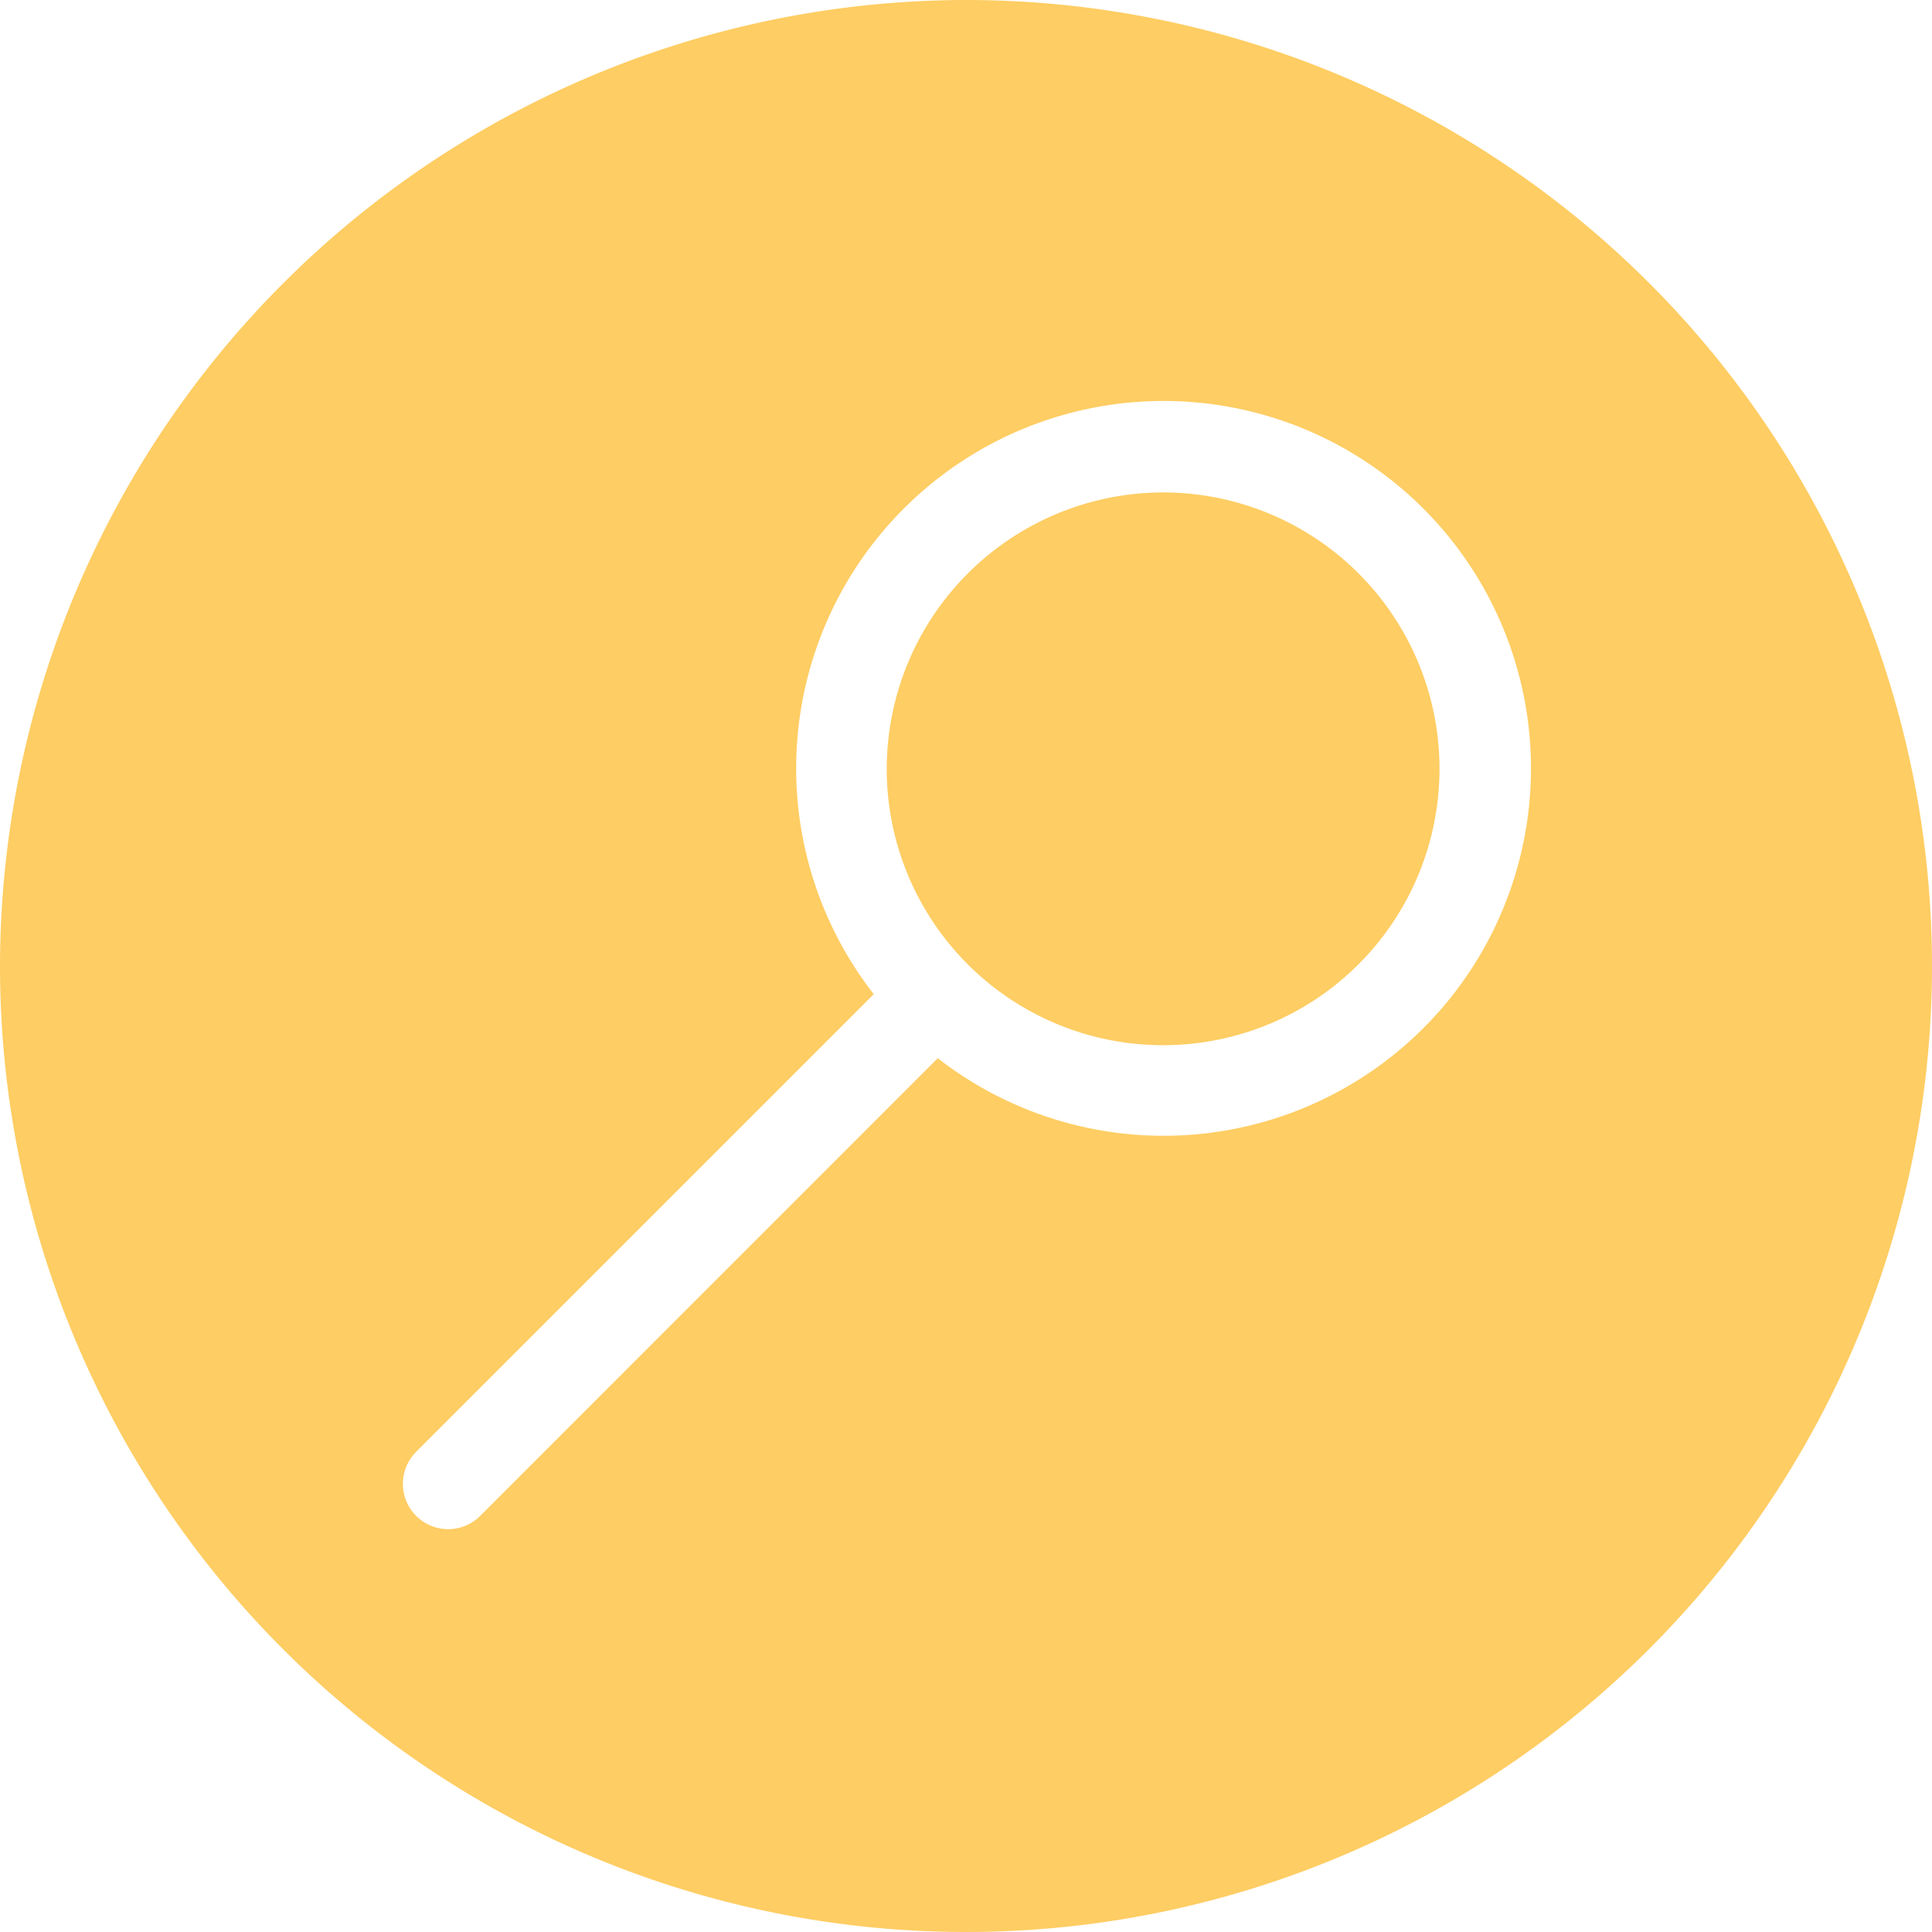 <svg xmlns="http://www.w3.org/2000/svg" xmlns:xlink="http://www.w3.org/1999/xlink" width="36" height="36" viewBox="0 0 36 36">
  <defs>
    <clipPath id="clip-path">
      <rect id="Rectangle_376" data-name="Rectangle 376" width="36" height="36" fill="#fecd63"/>
    </clipPath>
  </defs>
  <g id="Mask_Group_64" data-name="Mask Group 64" clip-path="url(#clip-path)">
    <path id="_031-search" data-name="031-search" d="M16.523,14.326a5.15,5.15,0,1,0,5.15-5.15A5.156,5.156,0,0,0,16.523,14.326ZM0,18A18,18,0,1,0,18,0,18.02,18.02,0,0,0,0,18Zm7.735,9.071,8.546-8.546a6.846,6.846,0,1,1,1.193,1.193L8.929,28.265a.844.844,0,0,1-1.193-1.193Z" fill="#fecd63"/>
  </g>
</svg>
